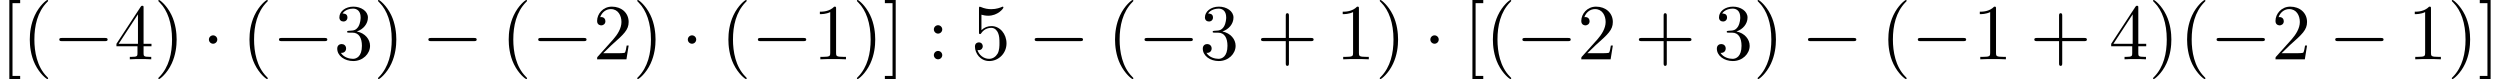 <?xml version='1.0' encoding='UTF-8'?>
<!-- This file was generated by dvisvgm 2.13.3 -->
<svg version='1.1' xmlns='http://www.w3.org/2000/svg' xmlns:xlink='http://www.w3.org/1999/xlink' width='344.848pt' height='10.909pt' viewBox='60.702 85.069 344.848 10.909'>
<defs>
<path id='g0-0' d='M7.189-2.509C7.375-2.509 7.571-2.509 7.571-2.727S7.375-2.945 7.189-2.945H1.287C1.102-2.945 .905-2.945 .905-2.727S1.102-2.509 1.287-2.509H7.189Z'/>
<path id='g0-1' d='M2.095-2.727C2.095-3.044 1.833-3.305 1.516-3.305S.938-3.044 .938-2.727S1.2-2.149 1.516-2.149S2.095-2.411 2.095-2.727Z'/>
<path id='g1-40' d='M3.611 2.618C3.611 2.585 3.611 2.564 3.425 2.378C2.062 1.004 1.713-1.058 1.713-2.727C1.713-4.625 2.127-6.524 3.469-7.887C3.611-8.018 3.611-8.04 3.611-8.073C3.611-8.149 3.567-8.182 3.502-8.182C3.393-8.182 2.411-7.44 1.767-6.055C1.211-4.855 1.08-3.644 1.08-2.727C1.08-1.876 1.2-.556 1.8 .676C2.455 2.018 3.393 2.727 3.502 2.727C3.567 2.727 3.611 2.695 3.611 2.618Z'/>
<path id='g1-41' d='M3.153-2.727C3.153-3.578 3.033-4.898 2.433-6.131C1.778-7.473 .84-8.182 .731-8.182C.665-8.182 .622-8.138 .622-8.073C.622-8.04 .622-8.018 .829-7.822C1.898-6.742 2.52-5.007 2.52-2.727C2.52-.862 2.116 1.058 .764 2.433C.622 2.564 .622 2.585 .622 2.618C.622 2.684 .665 2.727 .731 2.727C.84 2.727 1.822 1.985 2.465 .6C3.022-.6 3.153-1.811 3.153-2.727Z'/>
<path id='g1-43' d='M4.462-2.509H7.505C7.658-2.509 7.865-2.509 7.865-2.727S7.658-2.945 7.505-2.945H4.462V-6C4.462-6.153 4.462-6.36 4.244-6.36S4.025-6.153 4.025-6V-2.945H.971C.818-2.945 .611-2.945 .611-2.727S.818-2.509 .971-2.509H4.025V.545C4.025 .698 4.025 .905 4.244 .905S4.462 .698 4.462 .545V-2.509Z'/>
<path id='g1-49' d='M3.207-6.982C3.207-7.244 3.207-7.265 2.956-7.265C2.28-6.567 1.32-6.567 .971-6.567V-6.229C1.189-6.229 1.833-6.229 2.4-6.513V-.862C2.4-.469 2.367-.338 1.385-.338H1.036V0C1.418-.033 2.367-.033 2.804-.033S4.189-.033 4.571 0V-.338H4.222C3.24-.338 3.207-.458 3.207-.862V-6.982Z'/>
<path id='g1-50' d='M1.385-.84L2.542-1.964C4.244-3.469 4.898-4.058 4.898-5.149C4.898-6.393 3.916-7.265 2.585-7.265C1.353-7.265 .545-6.262 .545-5.291C.545-4.68 1.091-4.68 1.124-4.68C1.309-4.68 1.691-4.811 1.691-5.258C1.691-5.542 1.495-5.825 1.113-5.825C1.025-5.825 1.004-5.825 .971-5.815C1.222-6.524 1.811-6.927 2.444-6.927C3.436-6.927 3.905-6.044 3.905-5.149C3.905-4.276 3.36-3.415 2.76-2.738L.665-.404C.545-.284 .545-.262 .545 0H4.593L4.898-1.898H4.625C4.571-1.571 4.495-1.091 4.385-.927C4.309-.84 3.589-.84 3.349-.84H1.385Z'/>
<path id='g1-51' d='M3.164-3.84C4.058-4.135 4.691-4.898 4.691-5.76C4.691-6.655 3.731-7.265 2.684-7.265C1.582-7.265 .753-6.611 .753-5.782C.753-5.422 .993-5.215 1.309-5.215C1.647-5.215 1.865-5.455 1.865-5.771C1.865-6.316 1.353-6.316 1.189-6.316C1.527-6.851 2.247-6.993 2.64-6.993C3.087-6.993 3.687-6.753 3.687-5.771C3.687-5.64 3.665-5.007 3.382-4.527C3.055-4.004 2.684-3.971 2.411-3.96C2.324-3.949 2.062-3.927 1.985-3.927C1.898-3.916 1.822-3.905 1.822-3.796C1.822-3.676 1.898-3.676 2.084-3.676H2.564C3.458-3.676 3.862-2.935 3.862-1.865C3.862-.382 3.109-.065 2.629-.065C2.16-.065 1.342-.251 .96-.895C1.342-.84 1.68-1.08 1.68-1.495C1.68-1.887 1.385-2.105 1.069-2.105C.807-2.105 .458-1.953 .458-1.473C.458-.48 1.473 .24 2.662 .24C3.993 .24 4.985-.753 4.985-1.865C4.985-2.76 4.298-3.611 3.164-3.84Z'/>
<path id='g1-52' d='M3.207-1.8V-.851C3.207-.458 3.185-.338 2.378-.338H2.149V0C2.596-.033 3.164-.033 3.622-.033S4.658-.033 5.105 0V-.338H4.876C4.069-.338 4.047-.458 4.047-.851V-1.8H5.138V-2.138H4.047V-7.102C4.047-7.32 4.047-7.385 3.873-7.385C3.775-7.385 3.742-7.385 3.655-7.255L.305-2.138V-1.8H3.207ZM3.273-2.138H.611L3.273-6.207V-2.138Z'/>
<path id='g1-53' d='M4.898-2.193C4.898-3.491 4.004-4.582 2.825-4.582C2.302-4.582 1.833-4.407 1.44-4.025V-6.153C1.658-6.087 2.018-6.011 2.367-6.011C3.709-6.011 4.473-7.004 4.473-7.145C4.473-7.211 4.44-7.265 4.364-7.265C4.353-7.265 4.331-7.265 4.276-7.233C4.058-7.135 3.524-6.916 2.793-6.916C2.356-6.916 1.855-6.993 1.342-7.222C1.255-7.255 1.233-7.255 1.211-7.255C1.102-7.255 1.102-7.167 1.102-6.993V-3.764C1.102-3.567 1.102-3.48 1.255-3.48C1.331-3.48 1.353-3.513 1.396-3.578C1.516-3.753 1.92-4.342 2.804-4.342C3.371-4.342 3.644-3.84 3.731-3.644C3.905-3.24 3.927-2.815 3.927-2.269C3.927-1.887 3.927-1.233 3.665-.775C3.404-.349 3-.065 2.498-.065C1.702-.065 1.08-.644 .895-1.287C.927-1.276 .96-1.265 1.08-1.265C1.44-1.265 1.625-1.538 1.625-1.8S1.44-2.335 1.08-2.335C.927-2.335 .545-2.258 .545-1.756C.545-.818 1.298 .24 2.52 .24C3.785 .24 4.898-.807 4.898-2.193Z'/>
<path id='g1-58' d='M2.095-4.124C2.095-4.44 1.833-4.702 1.516-4.702S.938-4.44 .938-4.124S1.2-3.545 1.516-3.545S2.095-3.807 2.095-4.124ZM2.095-.578C2.095-.895 1.833-1.156 1.516-1.156S.938-.895 .938-.578S1.2 0 1.516 0S2.095-.262 2.095-.578Z'/>
<path id='g1-91' d='M2.782 2.727V2.291H1.724V-7.745H2.782V-8.182H1.287V2.727H2.782Z'/>
<path id='g1-93' d='M1.735-8.182H.24V-7.745H1.298V2.291H.24V2.727H1.735V-8.182Z'/>
</defs>
<g id='page1'>
<use x='60.702' y='93.25' xlink:href='#g1-91'/>
<use x='63.732' y='93.25' xlink:href='#g1-40'/>
<use x='67.974' y='93.25' xlink:href='#g0-0'/>
<use x='76.459' y='93.25' xlink:href='#g1-52'/>
<use x='81.914' y='93.25' xlink:href='#g1-41'/>
<use x='88.581' y='93.25' xlink:href='#g0-1'/>
<use x='94.035' y='93.25' xlink:href='#g1-40'/>
<use x='98.277' y='93.25' xlink:href='#g0-0'/>
<use x='106.762' y='93.25' xlink:href='#g1-51'/>
<use x='112.217' y='93.25' xlink:href='#g1-41'/>
<use x='118.884' y='93.25' xlink:href='#g0-0'/>
<use x='129.793' y='93.25' xlink:href='#g1-40'/>
<use x='134.035' y='93.25' xlink:href='#g0-0'/>
<use x='142.52' y='93.25' xlink:href='#g1-50'/>
<use x='147.974' y='93.25' xlink:href='#g1-41'/>
<use x='154.641' y='93.25' xlink:href='#g0-1'/>
<use x='160.096' y='93.25' xlink:href='#g1-40'/>
<use x='164.338' y='93.25' xlink:href='#g0-0'/>
<use x='172.823' y='93.25' xlink:href='#g1-49'/>
<use x='178.278' y='93.25' xlink:href='#g1-41'/>
<use x='182.52' y='93.25' xlink:href='#g1-93'/>
<use x='188.58' y='93.25' xlink:href='#g1-58'/>
<use x='194.641' y='93.25' xlink:href='#g1-53'/>
<use x='202.52' y='93.25' xlink:href='#g0-0'/>
<use x='213.429' y='93.25' xlink:href='#g1-40'/>
<use x='217.671' y='93.25' xlink:href='#g0-0'/>
<use x='226.156' y='93.25' xlink:href='#g1-51'/>
<use x='234.035' y='93.25' xlink:href='#g1-43'/>
<use x='244.944' y='93.25' xlink:href='#g1-49'/>
<use x='250.399' y='93.25' xlink:href='#g1-41'/>
<use x='257.065' y='93.25' xlink:href='#g0-1'/>
<use x='262.52' y='93.25' xlink:href='#g1-91'/>
<use x='265.55' y='93.25' xlink:href='#g1-40'/>
<use x='269.793' y='93.25' xlink:href='#g0-0'/>
<use x='278.277' y='93.25' xlink:href='#g1-50'/>
<use x='286.156' y='93.25' xlink:href='#g1-43'/>
<use x='297.065' y='93.25' xlink:href='#g1-51'/>
<use x='302.52' y='93.25' xlink:href='#g1-41'/>
<use x='309.186' y='93.25' xlink:href='#g0-0'/>
<use x='320.095' y='93.25' xlink:href='#g1-40'/>
<use x='324.338' y='93.25' xlink:href='#g0-0'/>
<use x='332.823' y='93.25' xlink:href='#g1-49'/>
<use x='340.702' y='93.25' xlink:href='#g1-43'/>
<use x='351.611' y='93.25' xlink:href='#g1-52'/>
<use x='357.065' y='93.25' xlink:href='#g1-41'/>
<use x='361.308' y='93.25' xlink:href='#g1-40'/>
<use x='365.55' y='93.25' xlink:href='#g0-0'/>
<use x='374.035' y='93.25' xlink:href='#g1-50'/>
<use x='381.914' y='93.25' xlink:href='#g0-0'/>
<use x='392.823' y='93.25' xlink:href='#g1-49'/>
<use x='398.277' y='93.25' xlink:href='#g1-41'/>
<use x='402.52' y='93.25' xlink:href='#g1-93'/>
</g>
</svg><!--Rendered by QuickLaTeX.com-->
